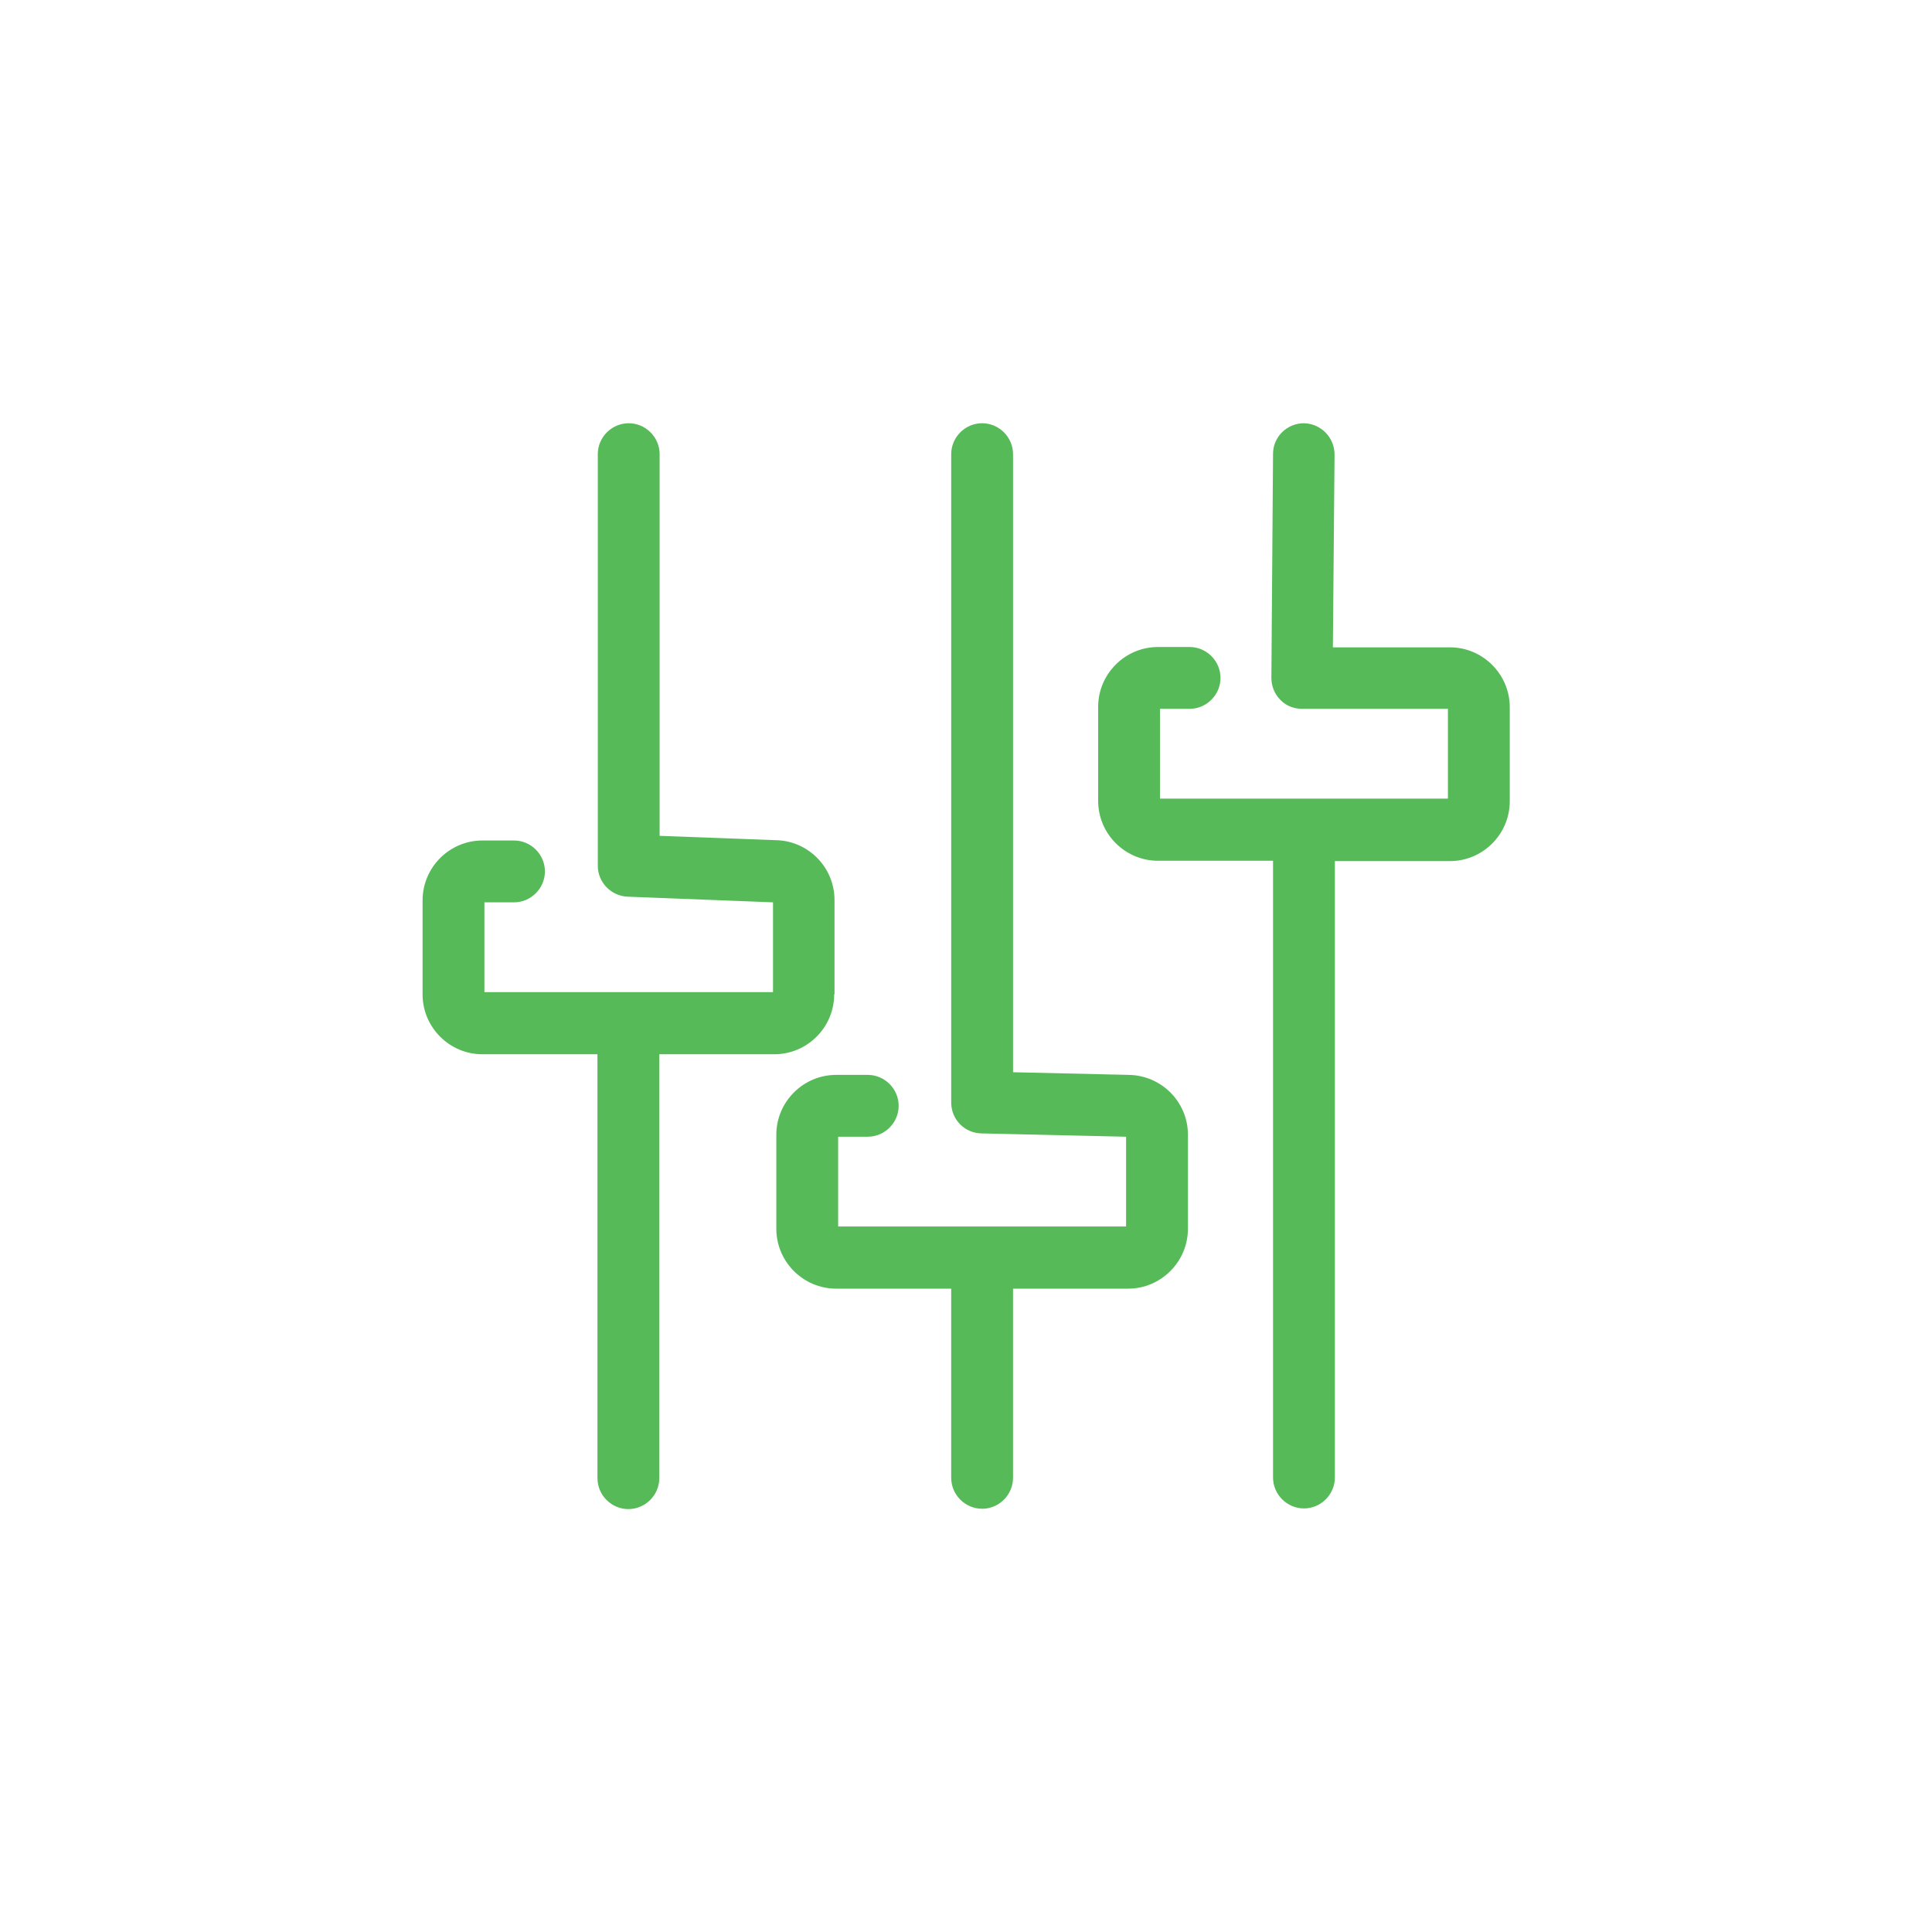<?xml version="1.0" encoding="UTF-8"?><svg id="Layer_1" xmlns="http://www.w3.org/2000/svg" viewBox="0 0 58.11 58.11"><defs><style>.cls-1{fill:#57ba59;}.cls-2{fill:none;}</style></defs><rect class="cls-2" width="58.11" height="58.11"/><g><path class="cls-1" d="M25.1,29.9v-2.83c0-.99-.8-1.79-1.78-1.8l-3.48-.13V13.66c0-.51-.42-.93-.93-.93s-.93,.42-.93,.93v12.38c0,.5,.4,.91,.9,.93l4.37,.17v2.7H14.57v-2.7h.89c.51,0,.93-.42,.93-.93s-.42-.93-.93-.93h-.95c-.99,0-1.8,.81-1.8,1.8v2.83c0,.99,.81,1.8,1.8,1.8h3.46v12.75c0,.51,.42,.93,.93,.93s.93-.42,.93-.93v-12.75h3.46c.99,0,1.8-.81,1.8-1.8"/><path class="cls-1" d="M33.95,32.33l-3.48-.08V13.66c0-.51-.42-.93-.93-.93s-.93,.42-.93,.93v19.5c0,.51,.4,.92,.91,.93l4.35,.1v2.7h-8.66v-2.7h.89c.51,0,.93-.42,.93-.93s-.42-.93-.93-.93h-.95c-.99,0-1.8,.81-1.8,1.8v2.83c0,.99,.81,1.8,1.8,1.8h3.46v5.69c0,.51,.42,.93,.93,.93s.93-.42,.93-.93v-5.69h3.46c.99,0,1.8-.81,1.8-1.8v-2.83c0-.99-.8-1.79-1.79-1.8"/><path class="cls-1" d="M43.6,19.47h-3.51l.05-5.8c0-.51-.41-.93-.92-.94h0c-.51,0-.93,.41-.93,.92l-.05,6.74c0,.25,.1,.49,.27,.66,.17,.18,.41,.27,.66,.27h4.38v2.7h-8.66v-2.7h.89c.51,0,.93-.42,.93-.93s-.42-.93-.93-.93h-.95c-.99,0-1.8,.81-1.8,1.8v2.83c0,.99,.81,1.8,1.8,1.8h3.46v18.55c0,.51,.42,.93,.93,.93s.93-.42,.93-.93V25.9h3.46c.99,0,1.8-.81,1.8-1.8v-2.83c0-.99-.81-1.8-1.8-1.8"/></g></svg>
